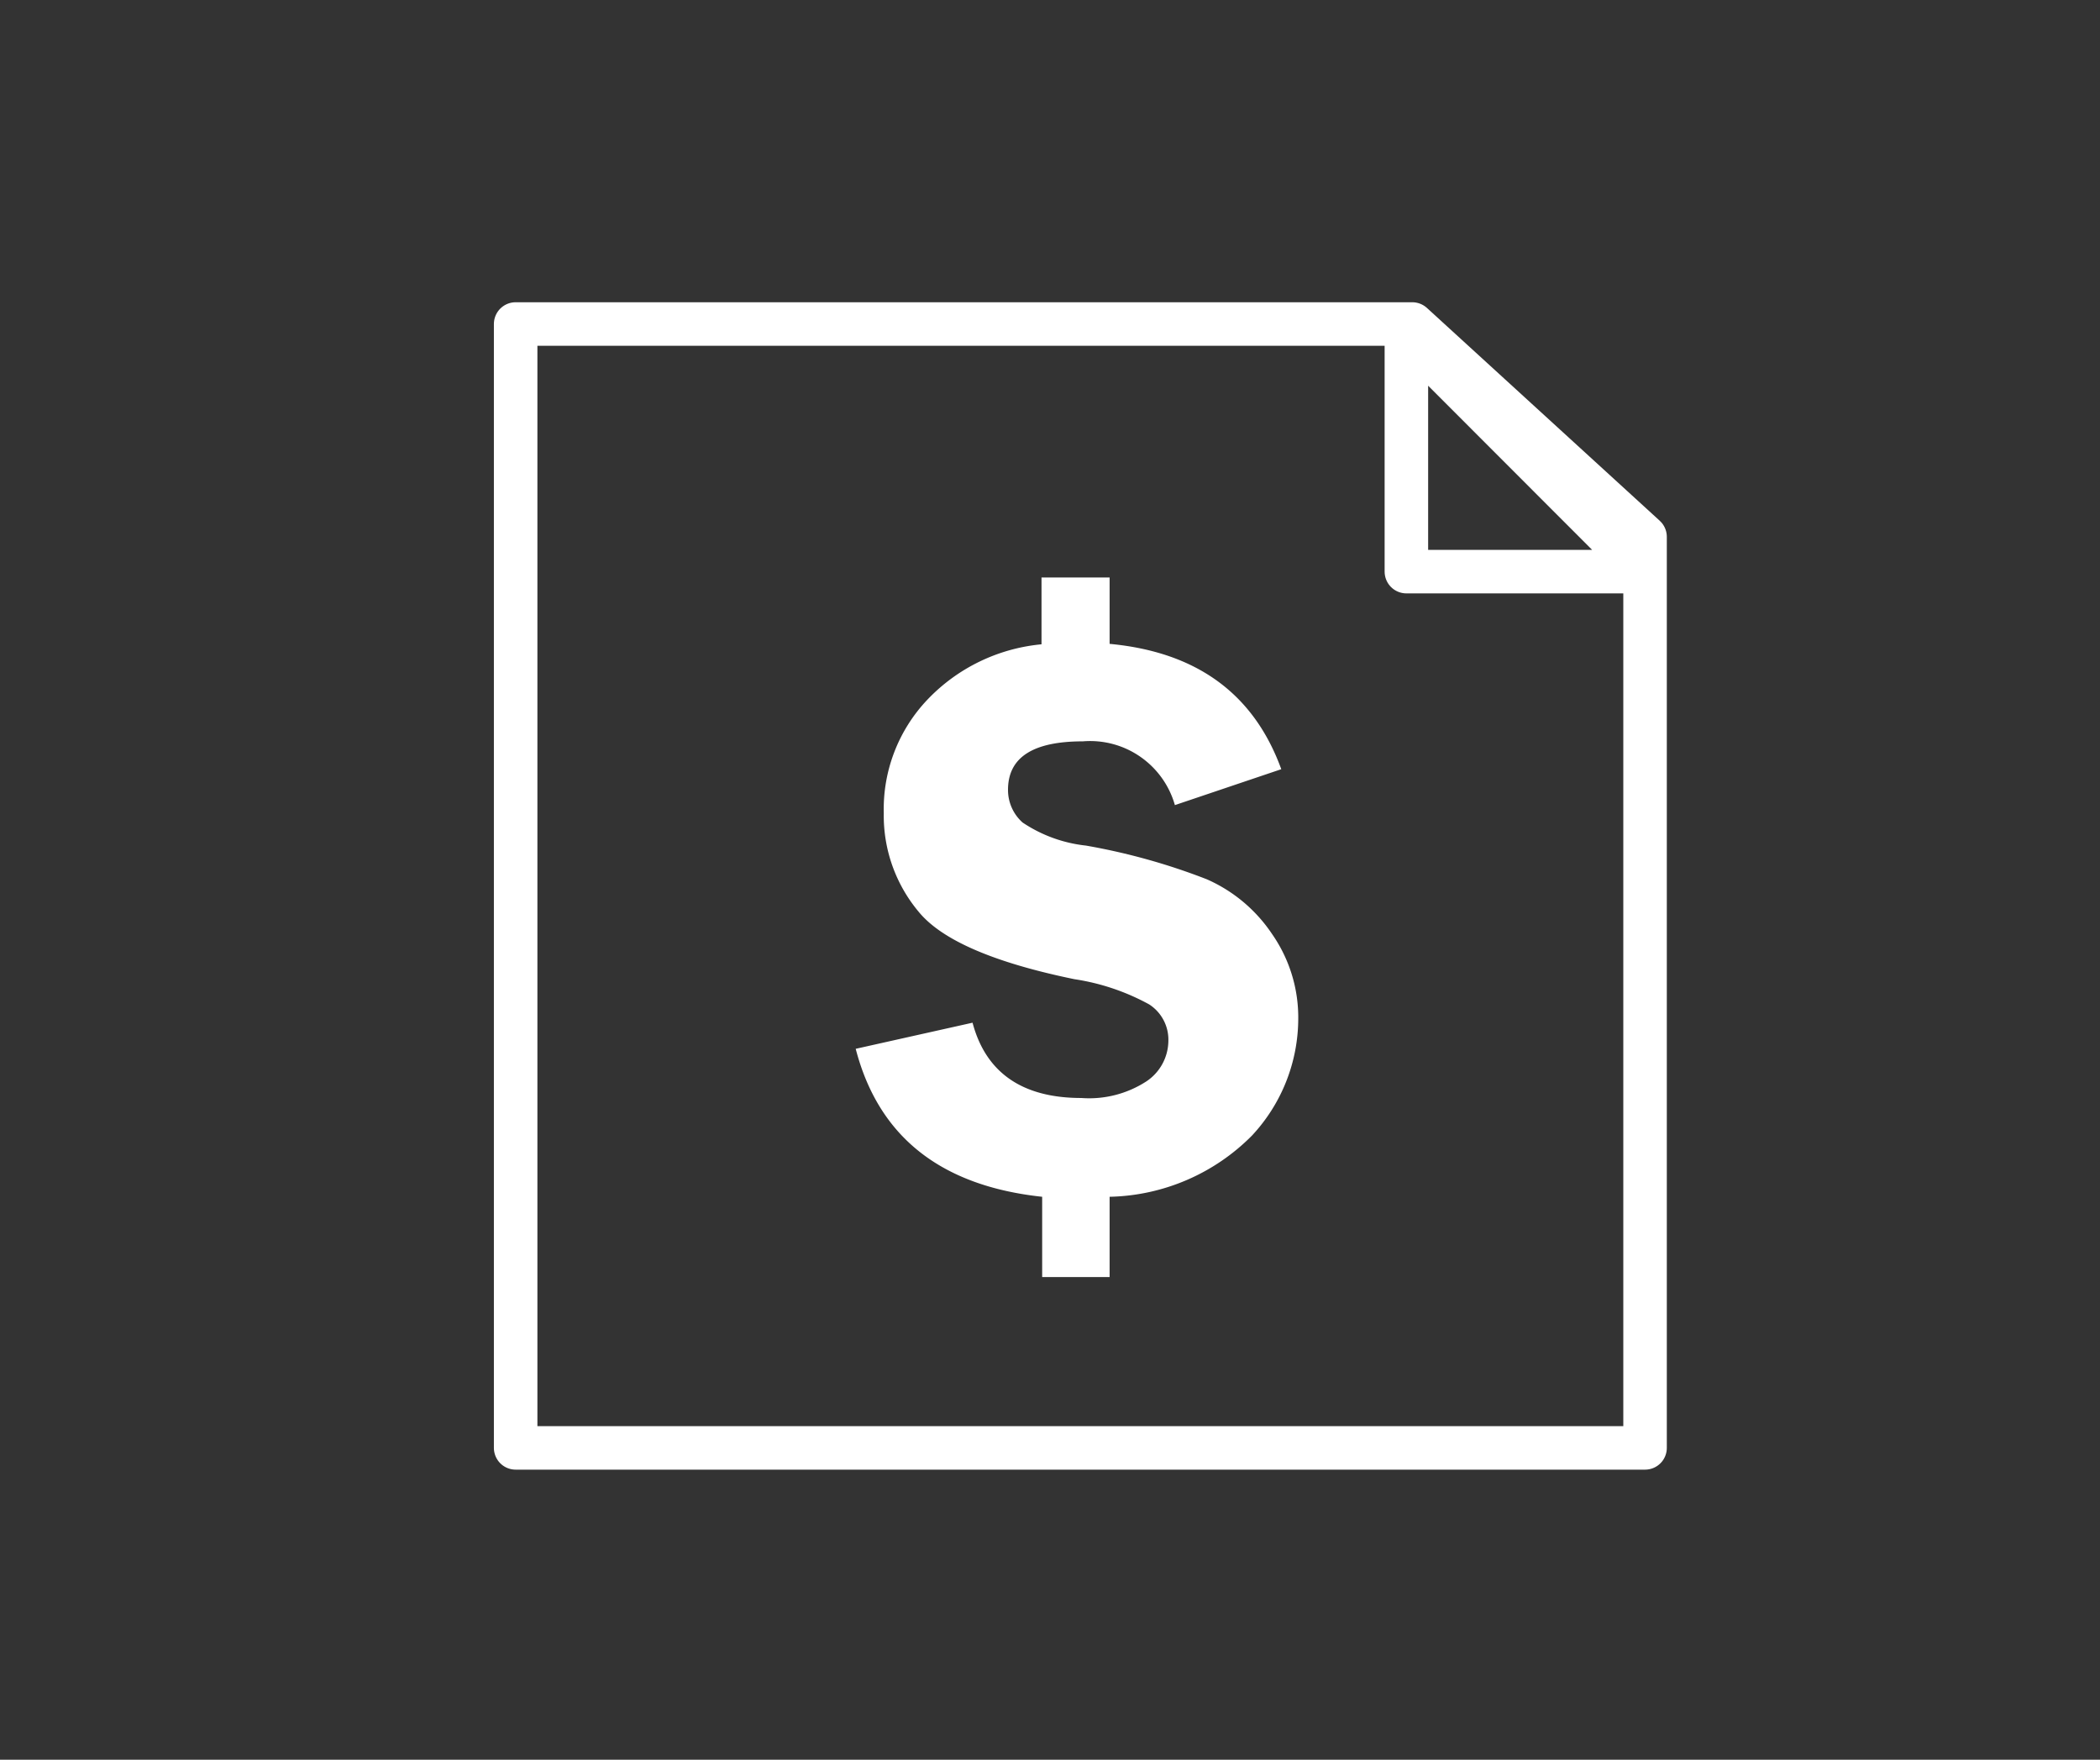<svg xmlns="http://www.w3.org/2000/svg" viewBox="0 0 96.52 80.87"><rect x="0" y="0" width="96.52" height="80.87" fill="#333333" stroke="none"/><defs><style>.cls-1{opacity:0;}.cls-2{fill:#ed1c24;}.cls-3{fill:none;stroke:#fff;stroke-linecap:round;stroke-linejoin:round;stroke-width:2px;}.cls-4{fill:#fff;}</style></defs><g id="Layer_2" data-name="Layer 2"><g id="Layer_1-2" data-name="Layer 1"><g class="cls-1"><rect class="cls-2" width="96.52" height="80.87"/></g><polygon class="cls-3" points="75.61 24.67 75.61 66.54 23.7 66.54 23.7 14.89 64.91 14.89 75.61 24.67"/><polygon class="cls-3" points="64.64 15.31 64.64 26.27 75.59 26.27 64.64 15.31"/><path class="cls-4" d="M51,55v3.69H47.9V55q-7-.75-8.57-6.8L44.7,47c.61,2.3,2.29,3.46,5,3.46a4.83,4.83,0,0,0,3-.77,2.26,2.26,0,0,0,1-1.83,1.93,1.93,0,0,0-.88-1.7A10.34,10.34,0,0,0,49.38,45c-3.69-.76-6.08-1.79-7.15-3.09a6.88,6.88,0,0,1-1.61-4.54,7.3,7.3,0,0,1,2-5.21,8.31,8.31,0,0,1,5.25-2.55V26.54H51v3.05q6,.56,7.89,5.76L54,37a4.05,4.05,0,0,0-4.23-2.93c-2.3,0-3.44.74-3.44,2.23A2,2,0,0,0,47,37.8a6.48,6.48,0,0,0,2.91,1.06,29.07,29.07,0,0,1,5.56,1.55,7,7,0,0,1,3,2.52,6.7,6.7,0,0,1,1.2,3.89,7.89,7.89,0,0,1-2.13,5.37A9.49,9.49,0,0,1,51,55Z"/></g></g></svg>